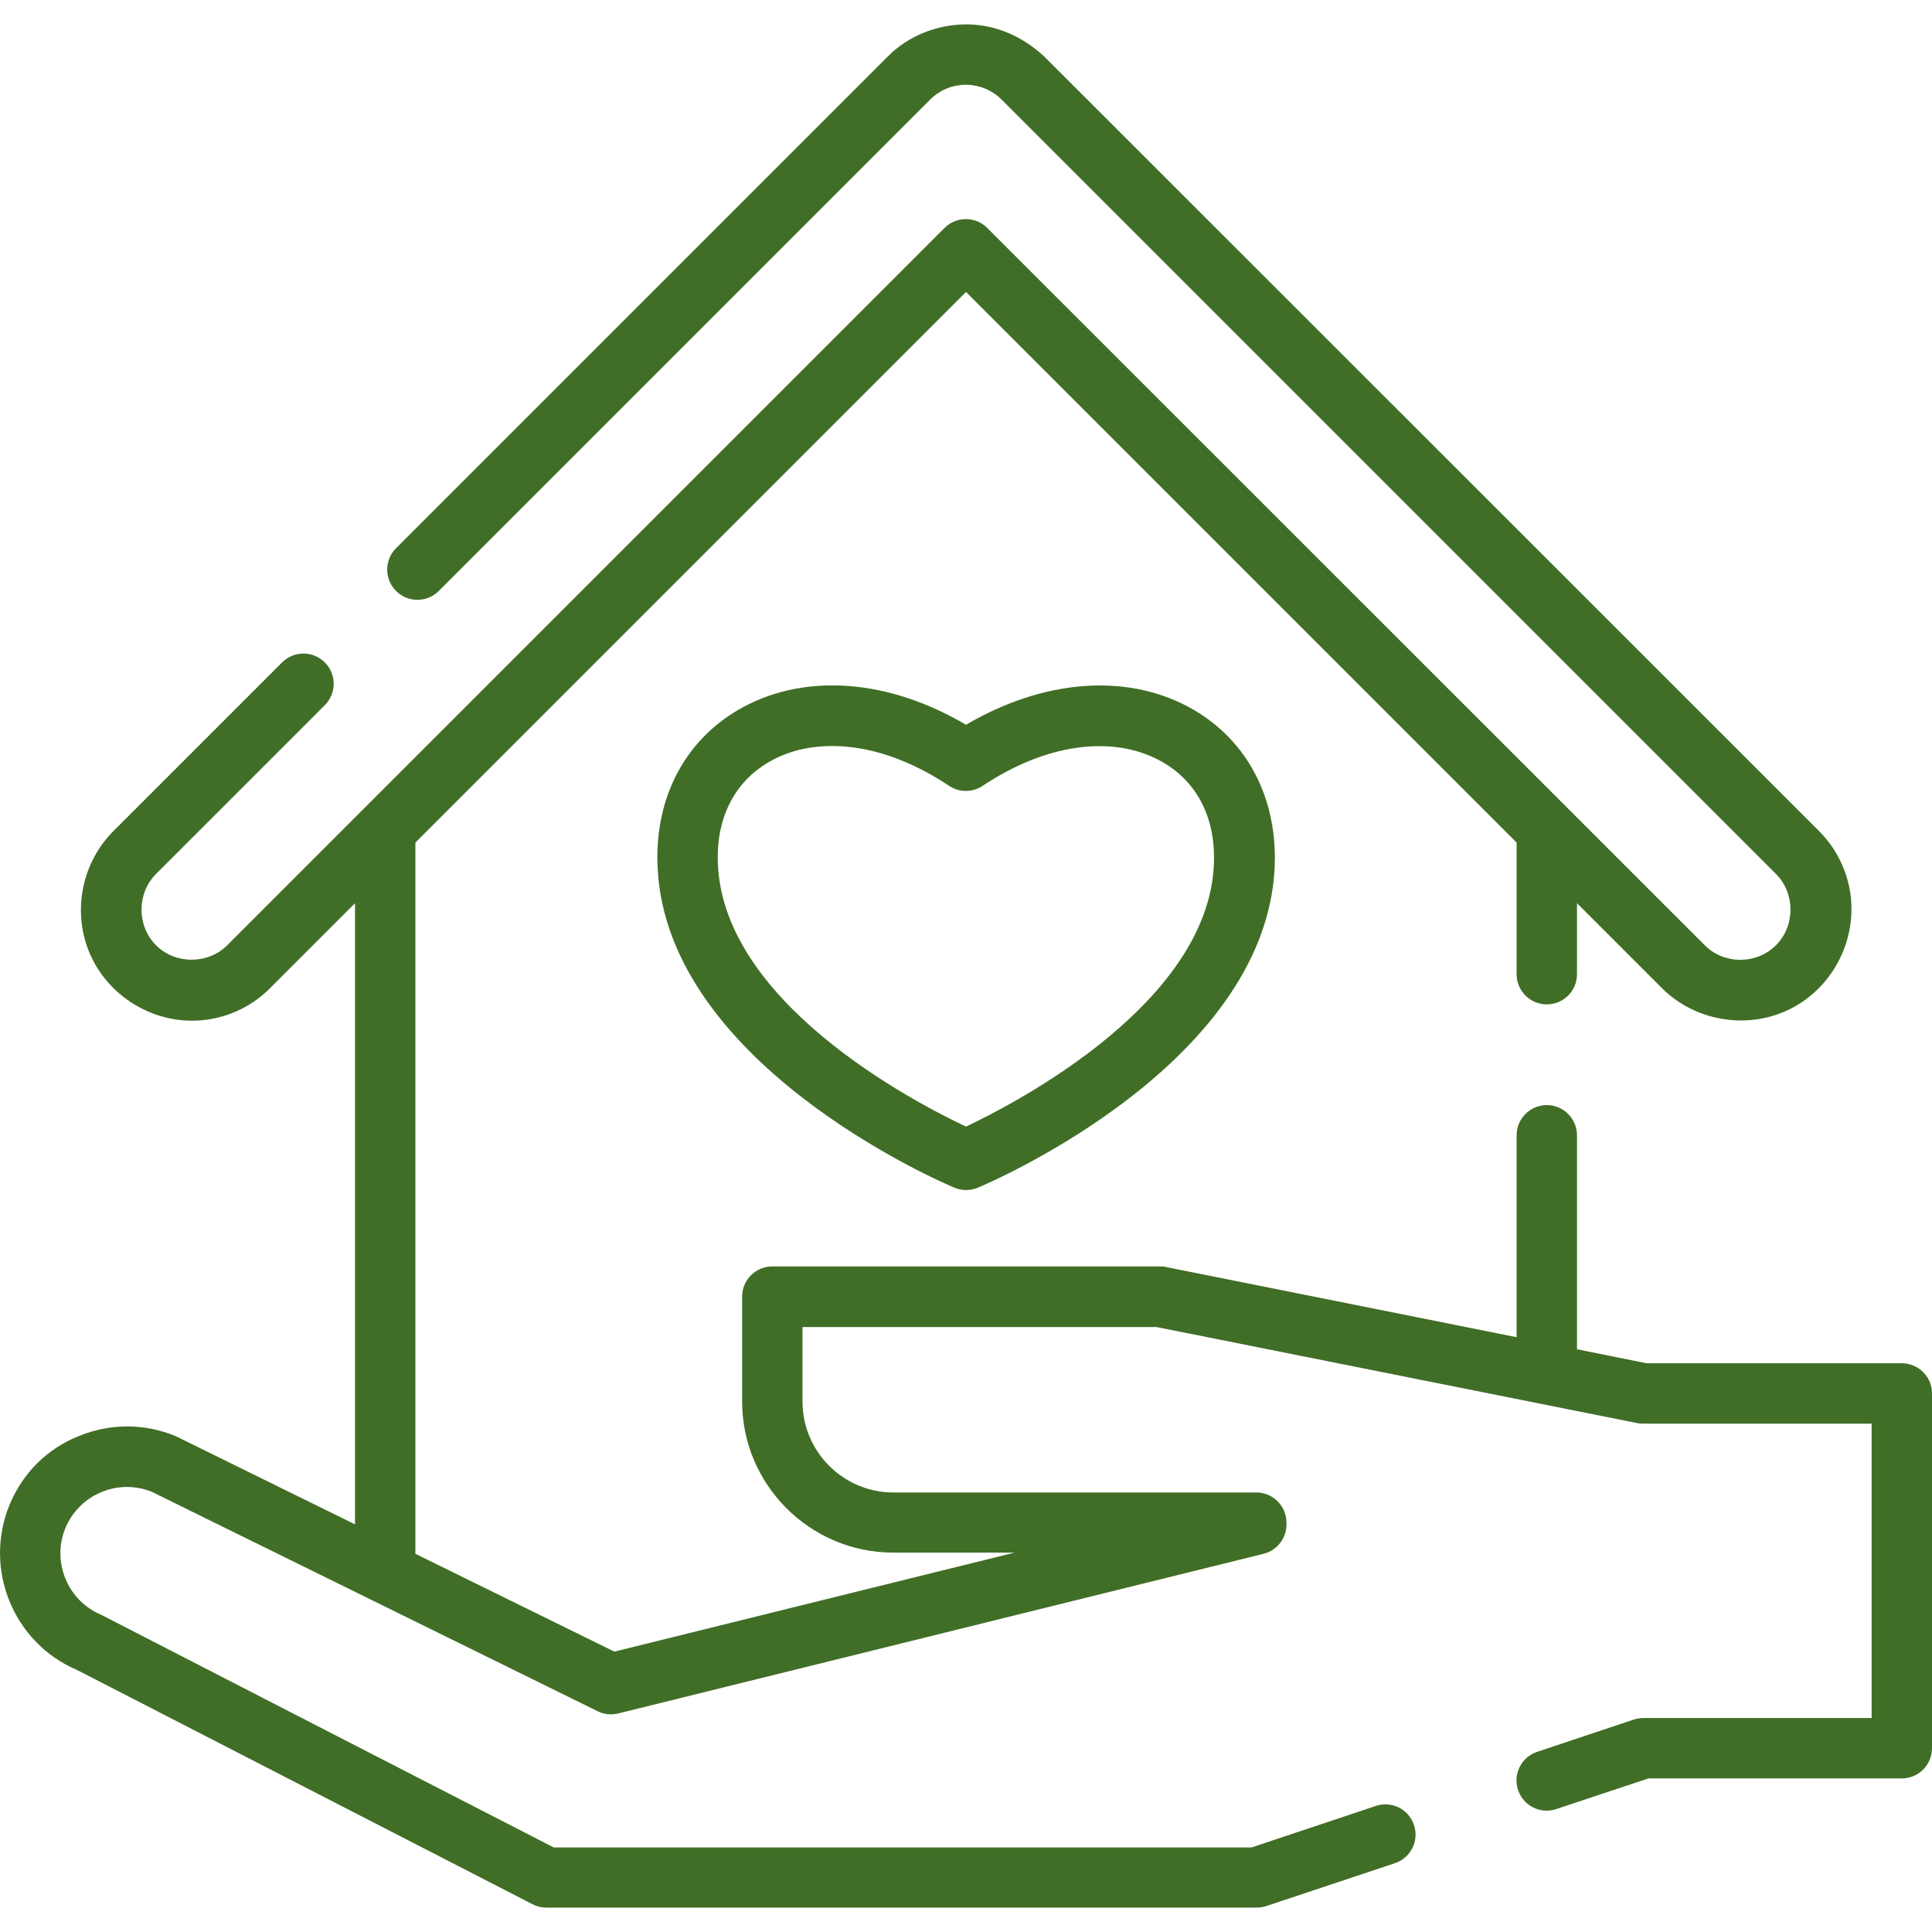 <?xml version="1.0" encoding="utf-8"?>
<!-- Generator: Adobe Illustrator 26.0.3, SVG Export Plug-In . SVG Version: 6.00 Build 0)  -->
<svg version="1.1" id="Layer_1" xmlns="http://www.w3.org/2000/svg" xmlns:xlink="http://www.w3.org/1999/xlink" x="0px" y="0px"
	 viewBox="0 0 800 800" style="enable-background:new 0 0 800 800;" xml:space="preserve">
<style type="text/css">
	.st0{fill:#406E26;}
</style>
<g>
	<g>
		<path class="st0" d="M492.1,292.7c-26.4-14.1-60.3-11.2-92.1,7.4c-31.8-18.7-65.8-21.5-92.1-7.4c-22.7,12.2-35.7,34.9-35.7,62.3
			c0,84.2,118,134.7,123,136.8c3.1,1.3,6.6,1.3,9.7,0c5-2.1,123-52.5,123-136.8C527.8,327.6,514.8,304.9,492.1,292.7z M400,466.5
			c-21-9.9-102.8-52.1-102.8-111.5c0-18.1,8-32.4,22.5-40.2c7.4-4,15.9-5.9,24.9-5.9c15.3,0,32.1,5.6,48.4,16.5
			c4.2,2.8,9.7,2.8,13.9,0c25.9-17.3,53.3-21.2,73.3-10.5c14.5,7.8,22.5,22,22.5,40.2C502.8,414.2,420.9,456.6,400,466.5z"/>
	</g>
</g>
<g>
	<g>
		<path class="st0" d="M787.5,564.5H681.8l-28.8-5.8v-88.6c0-6.9-5.6-12.5-12.5-12.5c-6.9,0-12.5,5.6-12.5,12.5v83.6l-145.4-29.1
			c-0.8-0.2-1.6-0.2-2.5-0.2H319.8c-6.9,0-12.5,5.6-12.5,12.5v43.4c0,34.5,28.1,62.6,62.6,62.6h50.2l-165.7,41L172,643.4V348.9
			l228-228l228,228v54.5c0,6.9,5.6,12.5,12.5,12.5c6.9,0,12.5-5.6,12.5-12.5v-29.4l35.2,35.2c14.5,14.4,37.5,17.6,55.3,7.4
			c16-9.2,25.1-27.5,22.8-45.9c-1.3-10-5.9-19.4-13-26.5L432.5,23.5c-8.7-8.1-19.6-13.2-31.6-13.4c-12.4-0.2-24.8,4.6-33.5,13.5
			L164,227c-4.9,4.9-4.9,12.8,0,17.7c4.9,4.9,12.8,4.9,17.7,0L385.2,41.2c0,0,0,0,0.1-0.1c3.8-3.8,8.9-5.9,14.3-6c0.2,0,0.5,0,0.7,0
			c5.4,0.1,10.6,2.3,14.4,6.1c0,0,0,0,0,0l320.7,320.7c8,8,8,21.5,0,29.5c-8,8-21.5,8.1-29.5,0l-297.1-297c-4.9-4.9-12.8-4.9-17.7,0
			L94.1,391.4c-8,8-21.5,8-29.5,0c-8-8-8-21.5,0-29.5l69.9-69.9c4.9-4.9,4.9-12.8,0-17.7c-4.9-4.9-12.8-4.9-17.7,0l-69.9,69.9
			c-12.6,12.6-16.8,32-10.5,48.7c6.9,18.4,25.5,30.6,45.1,29.7c11.4-0.5,22.3-5.3,30.3-13.4l35.2-35.2v257.2c0,0-74-36.4-74.2-36.5
			c-13-5.4-27.3-5.4-40.3,0C19.5,599.9,9.4,610,4,623c-11,26.6,1.5,57.3,27.9,68.5l188.6,97c1.8,0.9,3.7,1.4,5.7,1.4h294
			c1.3,0,2.7-0.2,4-0.6l53.4-17.8c6.6-2.2,10.1-9.3,7.9-15.8c-2.2-6.6-9.3-10.1-15.8-7.9l-51.5,17.2H229.3c0,0-187-96.1-187.3-96.3
			c-14-5.8-20.7-22-14.9-36c5.8-13.9,21.7-20.6,35.7-15l184.7,90.9c2.6,1.3,5.7,1.6,8.5,0.9l267.2-66.1c5.6-1.4,9.5-6.4,9.5-12.2
			v-0.7c0-6.9-5.6-12.5-12.5-12.5H369.9c-20.7,0-37.6-16.9-37.6-37.6v-30.9h146.6l199.2,39.8c0.8,0.2,1.6,0.2,2.5,0.2h94.4v121.9
			h-94.4c-1.3,0-2.7,0.2-4,0.6l-40.1,13.4c-6.6,2.2-10.1,9.3-7.9,15.8c2.2,6.6,9.3,10.1,15.8,7.9l38.2-12.7h104.9
			c6.9,0,12.5-5.6,12.5-12.5V577C800,570.1,794.4,564.5,787.5,564.5z"/>
	</g>
</g>
</svg>
